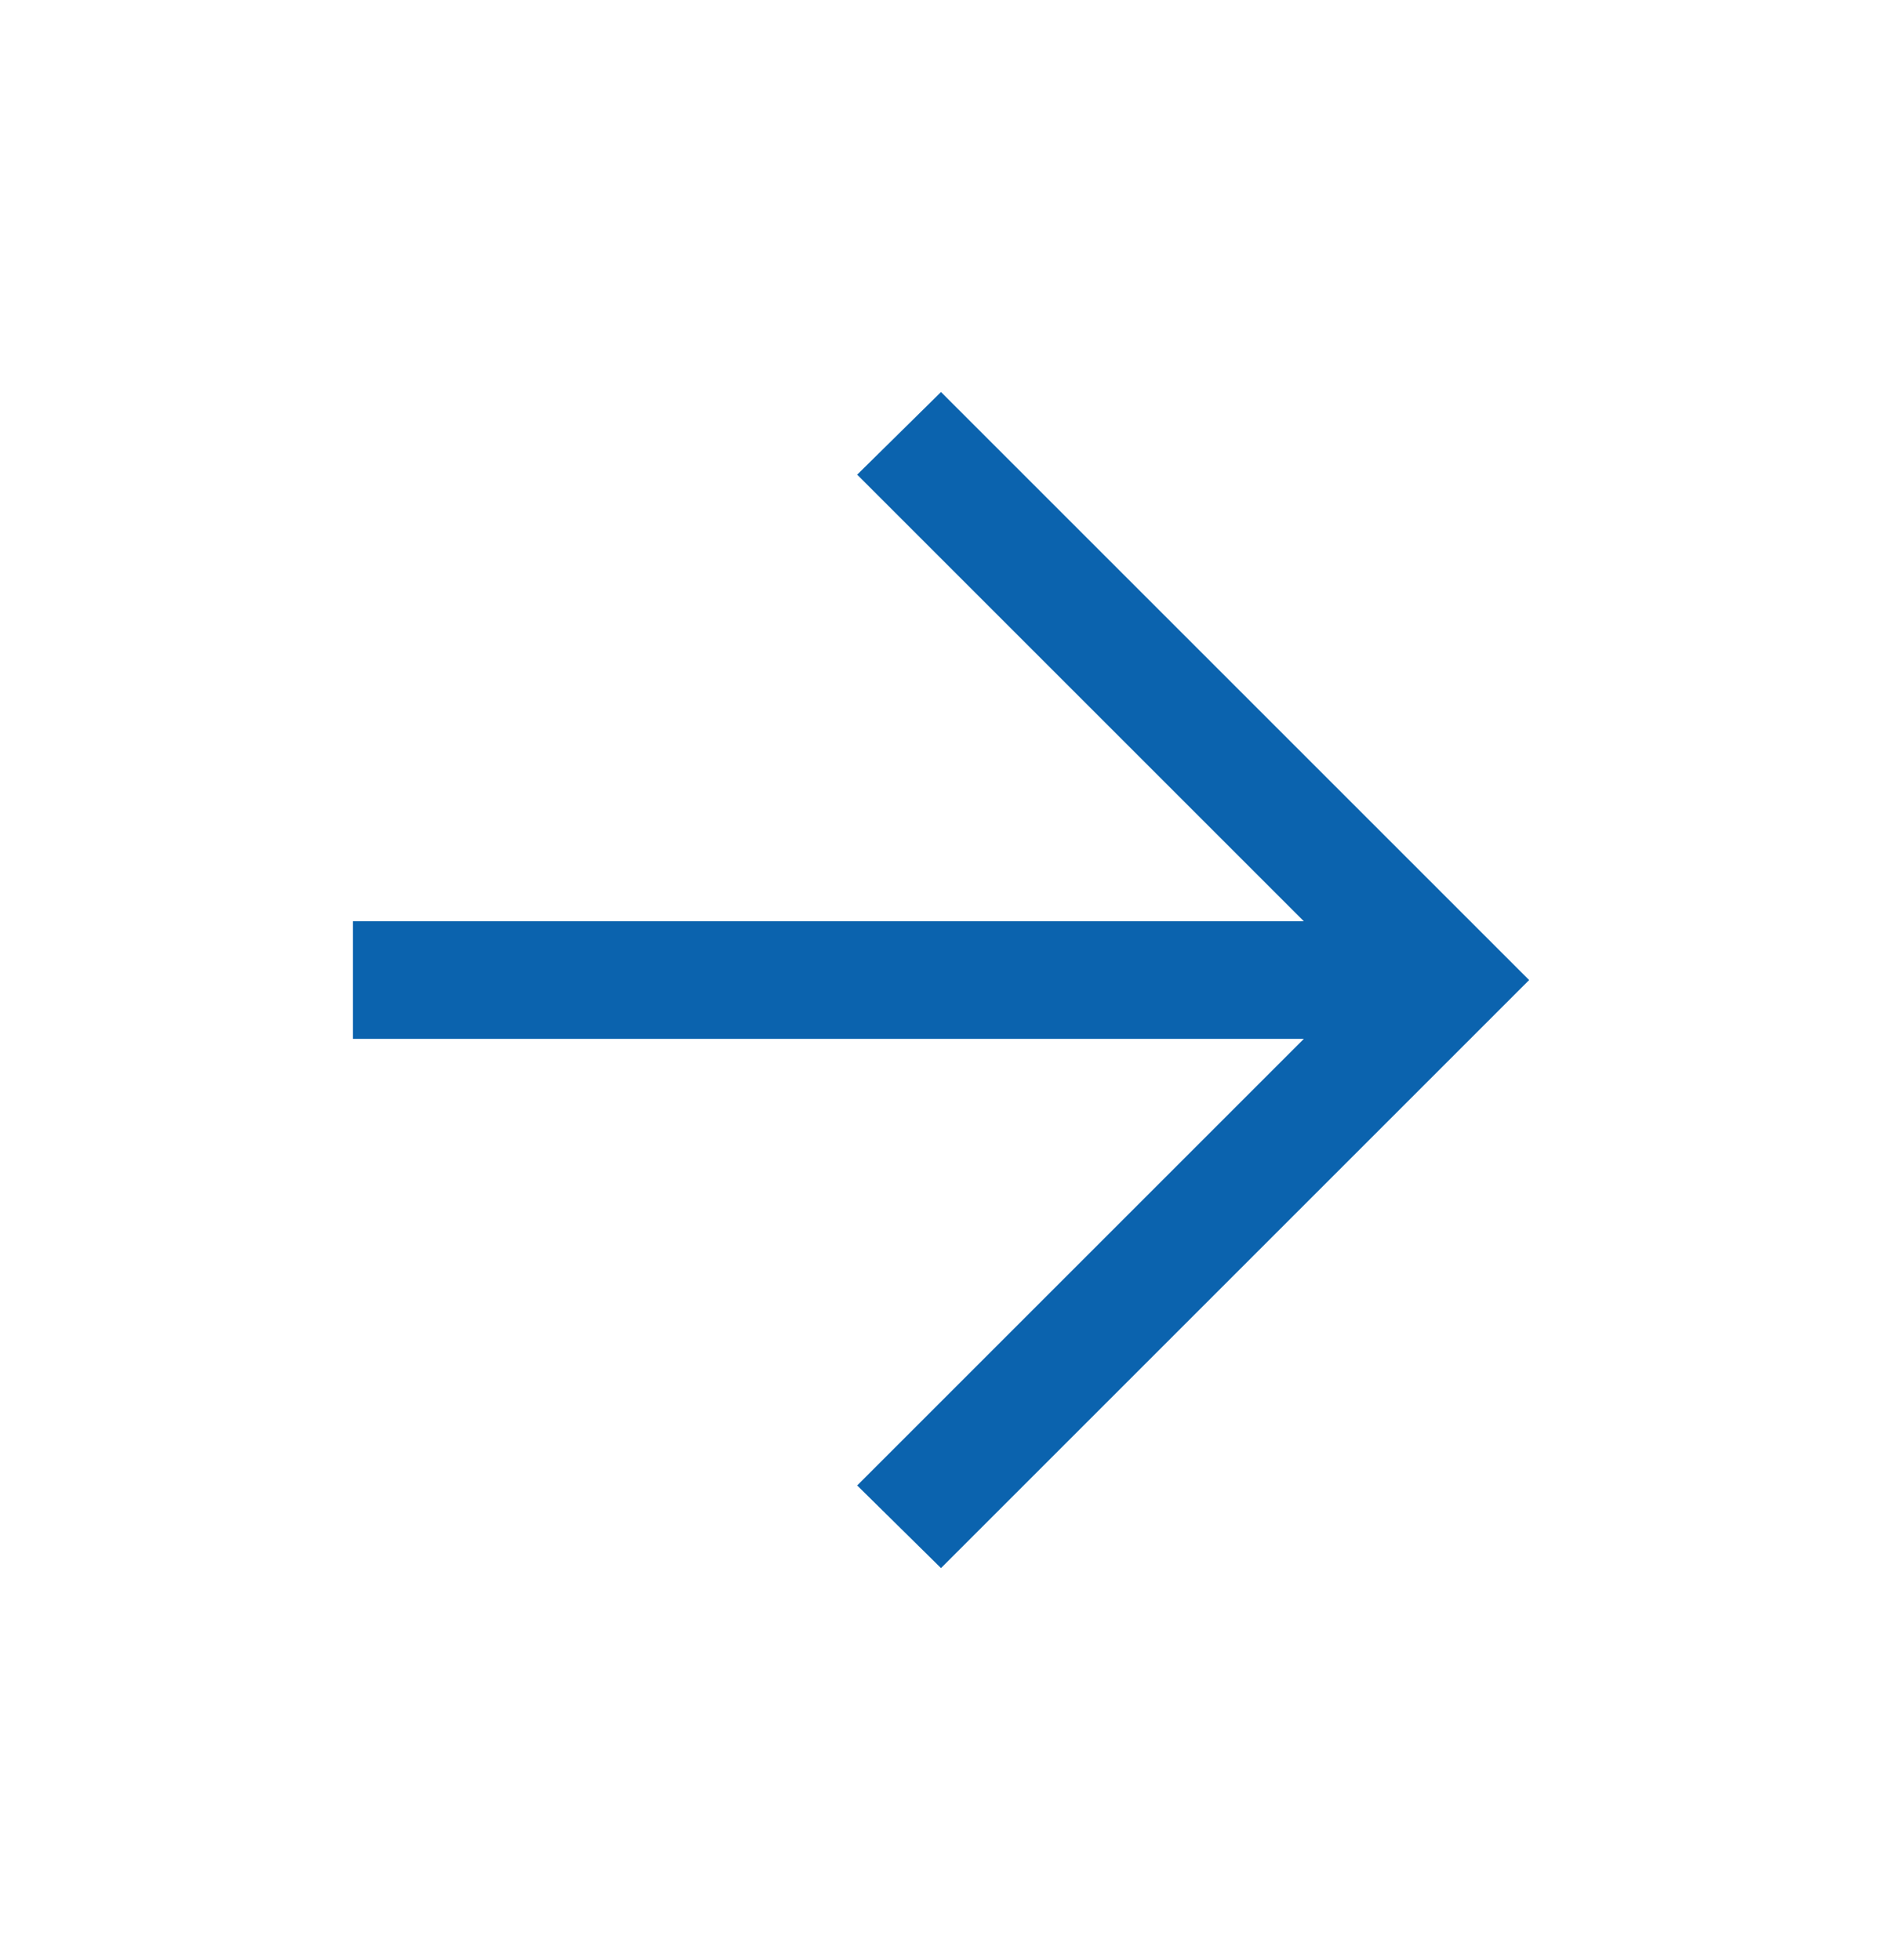 <svg width="24" height="25" viewBox="0 0 24 25" fill="none" xmlns="http://www.w3.org/2000/svg">
<mask id="mask0_1_45" style="mask-type:alpha" maskUnits="userSpaceOnUse" x="0" y="0" width="24" height="25">
<rect y="0.5" width="24" height="24" fill="#D9D9D9"/>
</mask>
<g mask="url(#mask0_1_45)">
<path d="M16.627 13.25H4.5V11.75H16.627L10.931 6.054L12 5L19.5 12.5L12 20L10.931 18.946L16.627 13.25Z" fill="#0B63AE"/>
</g>
</svg>

